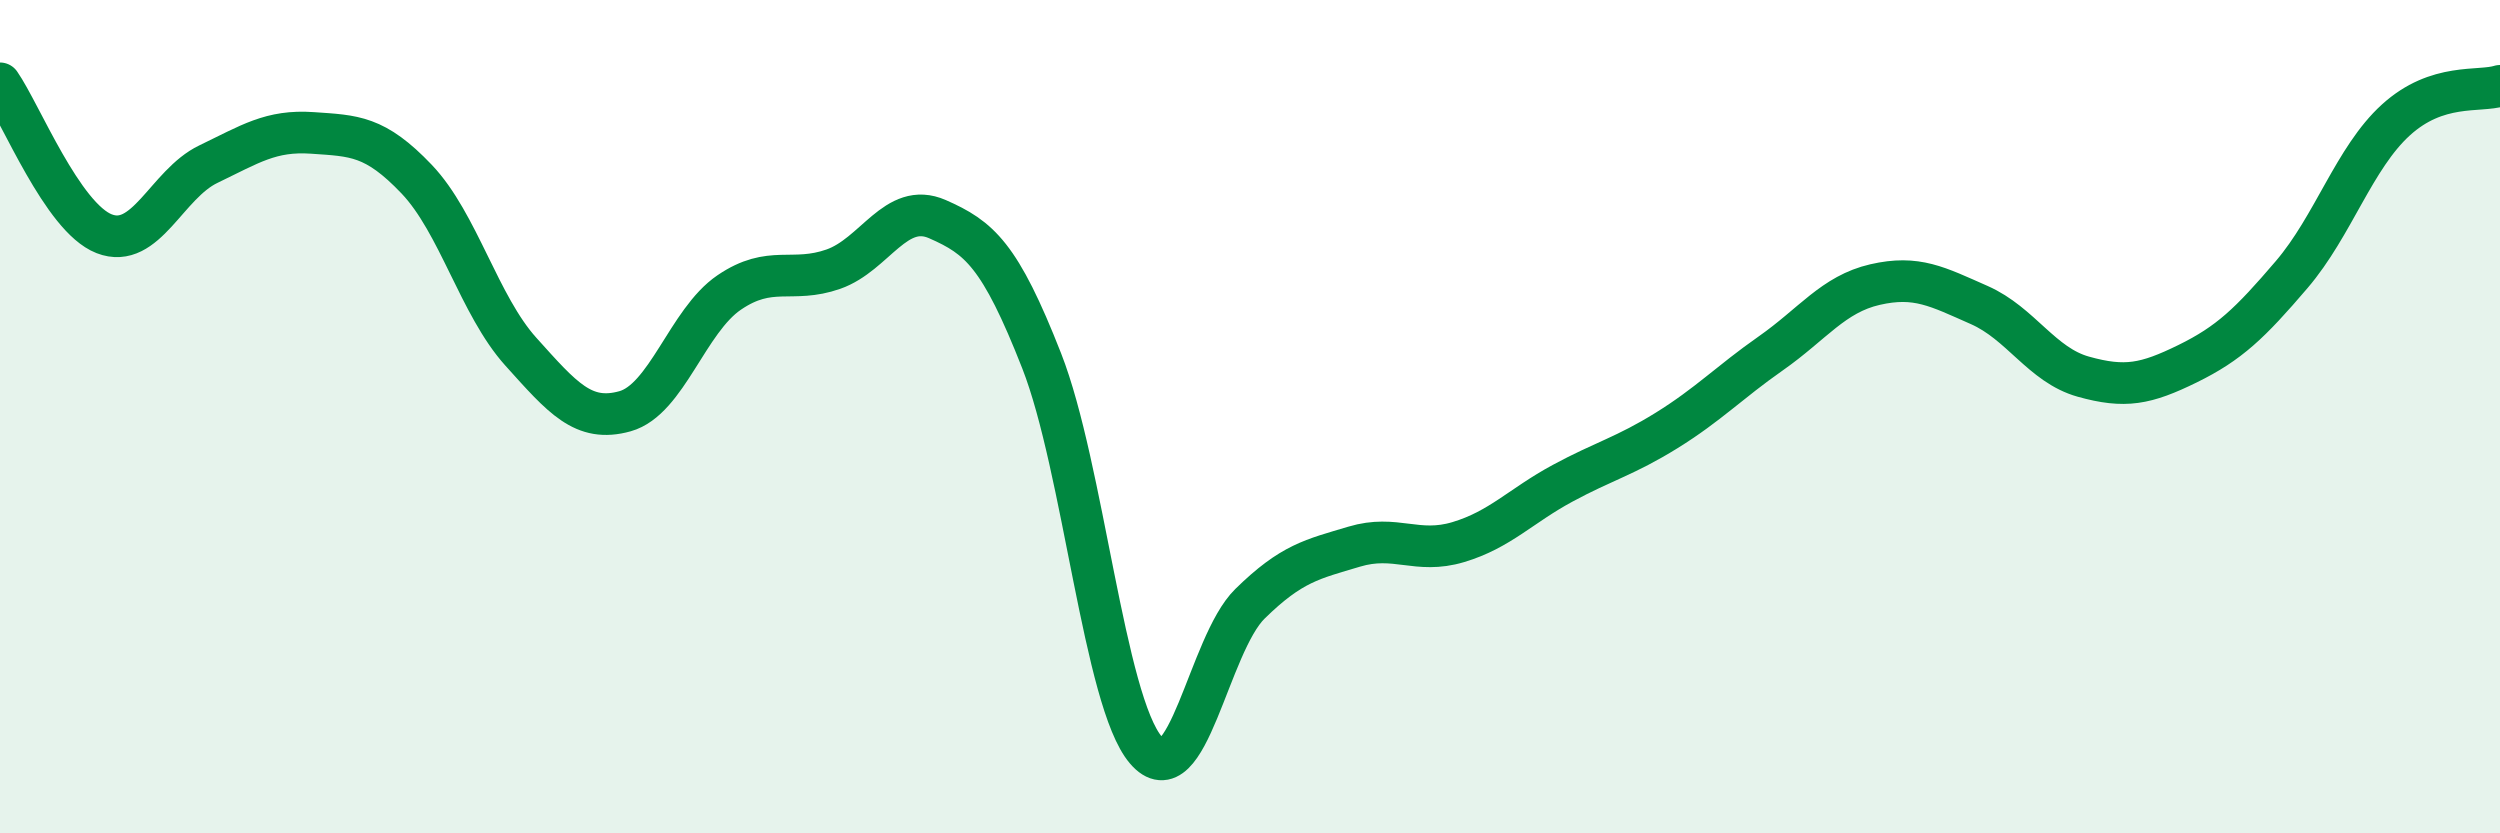 
    <svg width="60" height="20" viewBox="0 0 60 20" xmlns="http://www.w3.org/2000/svg">
      <path
        d="M 0,2 C 0.5,2.72 1.5,5.22 2.5,5.61 C 3.5,6 4,4.42 5,3.94 C 6,3.46 6.5,3.12 7.5,3.19 C 8.5,3.26 9,3.25 10,4.3 C 11,5.35 11.5,7.33 12.5,8.44 C 13.5,9.55 14,10.15 15,9.87 C 16,9.59 16.5,7.7 17.5,7.02 C 18.5,6.34 19,6.81 20,6.46 C 21,6.11 21.5,4.82 22.5,5.26 C 23.5,5.7 24,6.11 25,8.66 C 26,11.21 26.5,16.83 27.5,18 C 28.5,19.17 29,15.47 30,14.49 C 31,13.51 31.5,13.42 32.5,13.12 C 33.5,12.82 34,13.31 35,13.01 C 36,12.71 36.5,12.14 37.5,11.6 C 38.5,11.06 39,10.95 40,10.33 C 41,9.71 41.5,9.18 42.5,8.48 C 43.5,7.78 44,7.06 45,6.83 C 46,6.6 46.5,6.88 47.5,7.32 C 48.5,7.76 49,8.76 50,9.04 C 51,9.32 51.5,9.22 52.5,8.73 C 53.5,8.24 54,7.76 55,6.59 C 56,5.42 56.5,3.79 57.5,2.88 C 58.5,1.97 59.5,2.22 60,2.06L60 20L0 20Z"
        fill="#008740"
        opacity="0.1"
        stroke-linecap="round"
        stroke-linejoin="round"
      />
      <path
        d="M 0,2 C 0.5,2.72 1.5,5.22 2.5,5.61 C 3.5,6 4,4.42 5,3.94 C 6,3.46 6.5,3.12 7.5,3.19 C 8.5,3.26 9,3.25 10,4.3 C 11,5.35 11.5,7.33 12.5,8.44 C 13.5,9.55 14,10.15 15,9.87 C 16,9.59 16.5,7.7 17.5,7.02 C 18.5,6.34 19,6.81 20,6.46 C 21,6.11 21.5,4.82 22.5,5.26 C 23.5,5.7 24,6.11 25,8.66 C 26,11.21 26.5,16.83 27.5,18 C 28.5,19.17 29,15.47 30,14.49 C 31,13.51 31.5,13.42 32.5,13.12 C 33.5,12.82 34,13.31 35,13.01 C 36,12.71 36.5,12.14 37.5,11.6 C 38.5,11.06 39,10.95 40,10.33 C 41,9.71 41.5,9.18 42.5,8.48 C 43.5,7.78 44,7.06 45,6.83 C 46,6.6 46.5,6.88 47.5,7.32 C 48.5,7.76 49,8.76 50,9.04 C 51,9.32 51.5,9.22 52.5,8.73 C 53.5,8.24 54,7.76 55,6.59 C 56,5.42 56.5,3.79 57.5,2.88 C 58.5,1.97 59.5,2.22 60,2.06"
        stroke="#008740"
        stroke-width="1"
        fill="none"
        stroke-linecap="round"
        stroke-linejoin="round"
      />
    </svg>
  